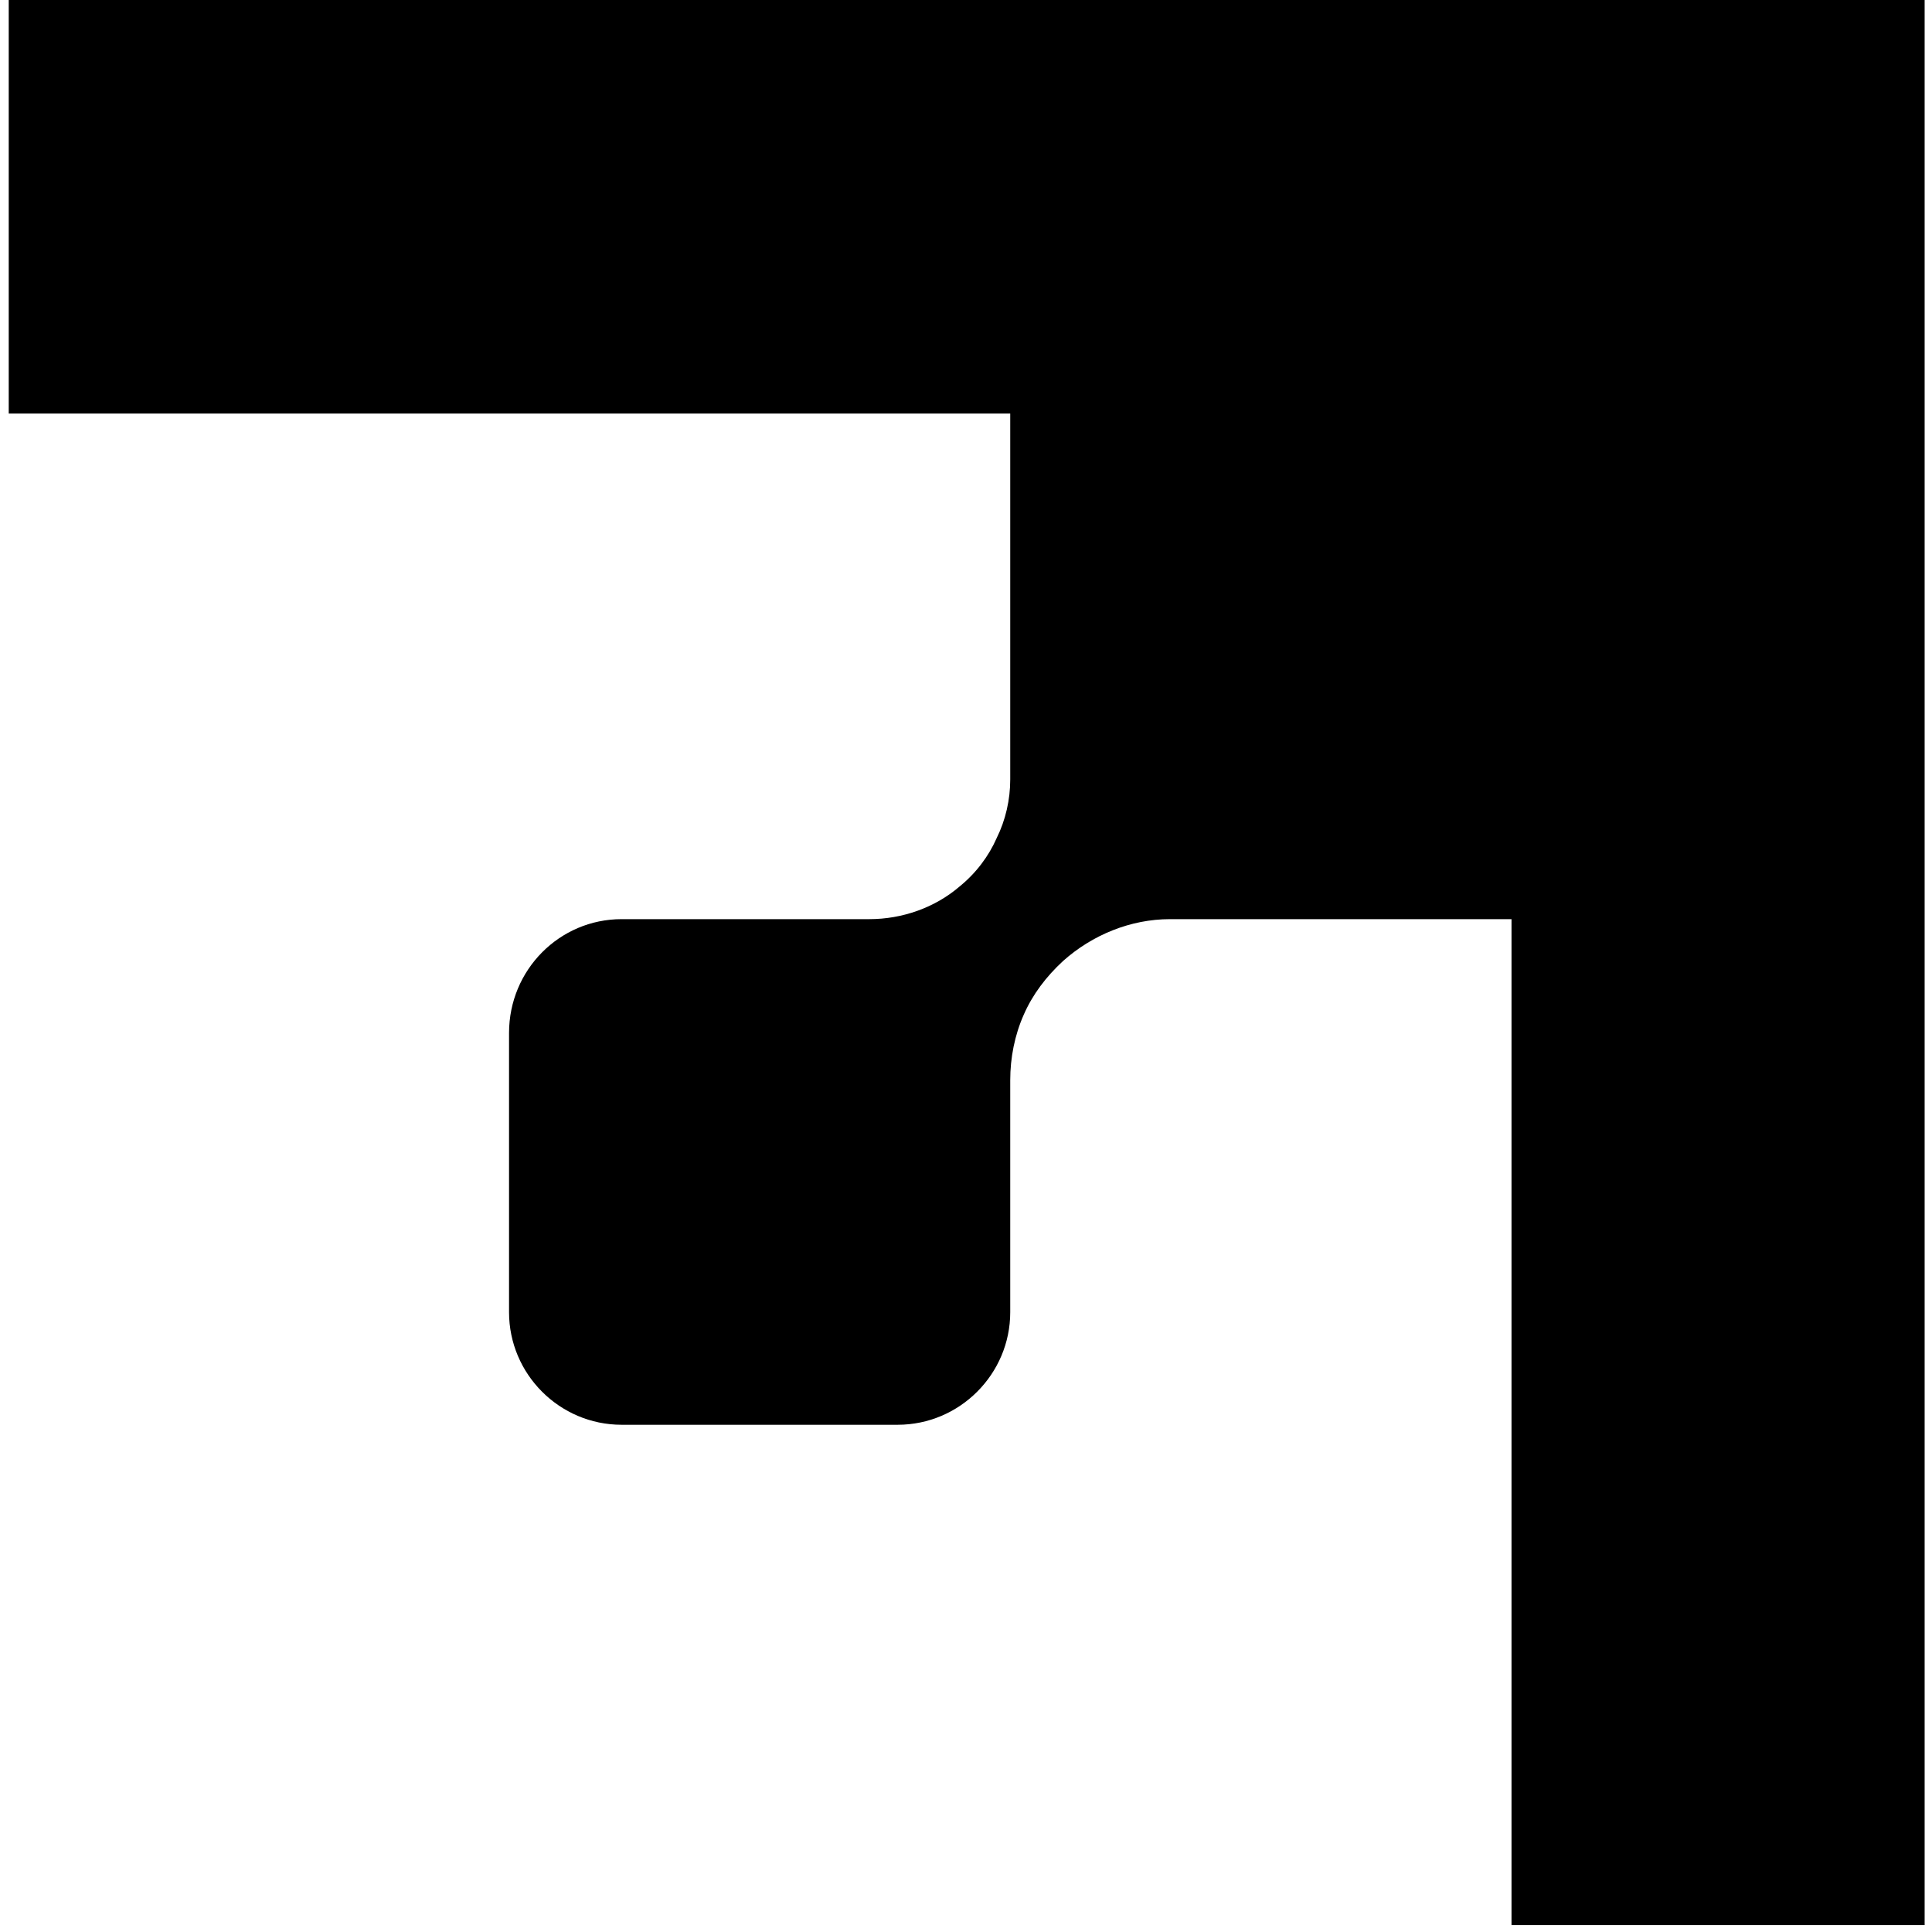 <?xml version="1.0" encoding="UTF-8"?>
<svg xmlns="http://www.w3.org/2000/svg" xmlns:xlink="http://www.w3.org/1999/xlink" width="24" height="24" viewBox="0 0 23.893 24">
<style> @media (prefers-color-scheme: dark) { #dark { filter: invert(100%); } } </style>
<path fill-rule="nonzero" id="dark" fill="rgb(0%, 0%, 0%)" fill-opacity="1" d="M 23.855 0 L 23.855 23.914 L 18.723 23.914 L 18.723 11.418 L 14.48 11.418 C 13.992 11.418 13.516 11.613 13.152 11.938 C 12.941 12.133 12.773 12.355 12.664 12.605 C 12.551 12.859 12.496 13.141 12.496 13.418 L 12.496 16.301 C 12.496 17.07 11.867 17.699 11.098 17.699 L 7.668 17.699 C 6.898 17.699 6.27 17.07 6.27 16.301 L 6.27 12.832 C 6.27 12.047 6.898 11.418 7.668 11.418 L 10.746 11.418 C 11.152 11.418 11.559 11.277 11.867 11.012 C 12.074 10.844 12.23 10.633 12.328 10.41 C 12.438 10.188 12.496 9.934 12.496 9.684 L 12.496 5.137 L 0.055 5.137 L 0.055 0 Z M 23.855 0 "/>
</svg>
